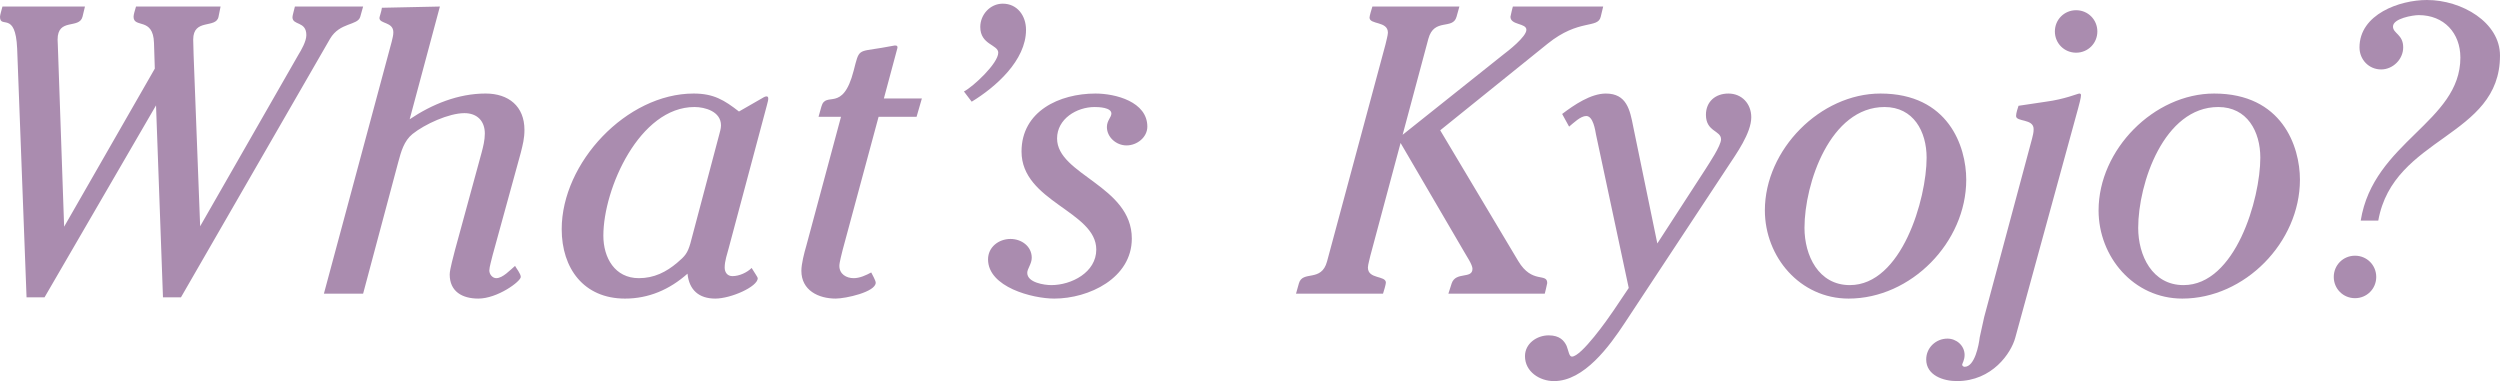 <svg id="_イヤー_2" data-name="レイヤー 2" xmlns="http://www.w3.org/2000/svg" width="489.653" height="74.642" viewBox="0 0 489.653 74.642"><defs><style>.cls-1{fill:#aa8caf}</style></defs><g id="_ザイン" data-name="デザイン"><path class="cls-1" d="M8.72 58.242H5.2L3.36 9.52C3.04 2 0 5.76 0 3.28c0-.32.32-1.36.48-2h16.16l-.48 2c-.64 2.48-4.88.16-4.88 4.48 0 .56.08 1.28.08 2.08l1.2 34.56 17.76-30.96-.16-5.04c-.159-5.12-4-2.8-4-5.12 0-.4.24-1.2.48-2h16.561l-.4 2c-.48 2.4-4.96.239-4.96 4.48 0 1.04.08 2 .08 3.04l1.28 33.52 19.2-33.52c.64-1.04 1.6-2.72 1.6-3.92 0-2.8-2.72-1.841-2.72-3.52 0-.321.32-1.361.48-2.08h13.36l-.56 2c-.48 1.759-4 1.04-5.92 4.32l-29.2 50.64h-3.52l-1.36-37.6L8.72 58.24zm68-50.082c.16-.72.32-1.2.32-1.84 0-2.08-2.72-1.6-2.72-2.8 0-.24.4-1.28.48-2l11.36-.24-5.92 22.08c4.4-2.96 9.52-5.04 14.88-5.04 4.48 0 7.6 2.48 7.6 7.12 0 1.68-.32 2.88-.72 4.48l-5.52 20.081c-.16.72-.64 2.32-.64 2.96 0 .8.64 1.52 1.36 1.52 1.28 0 2.72-1.6 3.68-2.4.24.48 1.12 1.52 1.12 2.16 0 .88-4.56 4.24-8.32 4.24-3.12 0-5.6-1.36-5.6-4.72 0-1.04.8-3.76 1.04-4.8l5.2-19.04c.32-1.2.64-2.48.64-3.76 0-2.48-1.52-4-4-4-3.04 0-7.76 2.16-10.16 4.08-1.68 1.36-2.24 3.44-2.801 5.52l-6.88 25.76h-7.68l13.28-49.36zm72.336 11.2c.32-.16.72-.48 1.04-.48.4 0 .56.24.08 1.84l-7.44 27.842c-.32 1.2-.8 2.56-.8 3.84 0 .88.48 1.68 1.52 1.68 1.36 0 2.88-.72 3.76-1.6.64 1.04 1.2 1.84 1.2 2 0 1.68-5.28 4-8.32 4-3.2 0-5.12-1.68-5.44-4.88-3.52 3.12-7.6 4.88-12.24 4.88-8.081 0-12.401-5.92-12.401-13.6 0-13.041 12.72-26.561 25.84-26.561 3.92 0 6 1.28 8.88 3.52l4.32-2.48zm-8.24 7.2c.16-.64.4-1.36.4-2 0-2.72-3.12-3.6-5.2-3.6-10.721 0-17.841 15.92-17.841 25.201 0 4.32 2.24 8.32 6.96 8.32 2.96 0 5.36-1.2 7.52-3.04 1.52-1.28 2-1.84 2.56-3.76l5.6-21.12zm39.744-7.28l-1.04 3.6h-7.44l-7.04 26.081c-.161.72-.64 2.4-.64 3.12 0 1.6 1.359 2.4 2.8 2.4 1.2 0 2.4-.56 3.44-1.12.16.32.88 1.6.88 2 0 1.84-5.92 3.12-7.841 3.12-3.36 0-6.72-1.6-6.72-5.44 0-1.36.56-3.52.96-4.88l6.8-25.28h-4.4l.56-2c.88-3.2 4.16 1.36 6.32-7.04 1.12-4.32.72-3.68 5.52-4.48l2.24-.4c.32-.08.96-.16.8.48l-2.64 9.84h7.44zm8.239-1.36c1.84-.96 6.72-5.52 6.72-7.6 0-1.6-3.52-1.52-3.52-5.04 0-2.4 1.92-4.56 4.4-4.56 2.88 0 4.56 2.4 4.56 5.12 0 6-5.92 11.2-10.64 14.08l-1.52-2zm17.68 40.561c-4.24 0-12.96-2.24-12.96-7.68 0-2.4 2.08-4 4.399-4 2.16 0 4.16 1.44 4.16 3.68 0 1.2-.88 2.16-.88 2.96 0 1.92 3.36 2.4 4.72 2.4 3.92 0 8.8-2.48 8.8-6.96 0-7.52-14.64-9.36-14.64-19.2 0-7.92 7.44-11.36 14.48-11.36 3.92 0 10.16 1.6 10.16 6.48 0 2.08-2 3.68-4.08 3.68-2 0-3.84-1.6-3.84-3.6 0-1.28.88-1.92.88-2.64 0-1.2-2.479-1.28-3.28-1.28-3.52 0-7.359 2.32-7.359 6.16 0 7.12 14.64 9.28 14.64 19.6 0 7.76-8.4 11.76-15.2 11.76zm77.841-2.96c.8-2.4 4.08-.8 4.08-2.88 0-.8-1.2-2.56-1.601-3.28l-12.48-21.36-5.92 22.08c-.08.48-.48 1.76-.48 2.32 0 2.32 3.52 1.52 3.52 2.96 0 .32-.4 1.68-.56 2.16h-17.041l.56-2c.72-2.64 4.4-.16 5.52-4.32l11.44-42.48c.08-.4.48-1.84.48-2.32 0-2.32-3.6-1.52-3.6-2.96 0-.32.4-1.68.56-2.16h17.04l-.559 2c-.72 2.64-4.4.16-5.52 4.32l-5.04 18.8 19.68-15.68c.96-.72 4.56-3.52 4.56-4.88s-3.12-.88-3.12-2.56c0-.16.48-2.08.48-2H314l-.48 2c-.56 2.4-4.24.32-10.4 5.28l-21.04 16.96 15.28 25.6c2.72 4.56 5.679 2.24 5.679 4.32 0 .16-.48 2.08-.48 2.08h-18.88l.64-2z"/><path class="cls-1" d="M319.006 56.401l-6.4-30c-.16-.88-.56-3.68-1.92-3.68-1.12 0-2.48 1.36-3.36 2.08l-1.36-2.48c2.32-1.76 5.6-4 8.56-4 4.08 0 4.72 3.2 5.36 6.48l4.72 22.88 9.44-14.56c.64-1.04 3.04-4.56 3.04-5.84 0-1.76-2.959-1.44-2.959-4.8 0-2.56 1.84-4.16 4.4-4.16 2.64 0 4.48 2 4.48 4.64 0 3.12-2.96 7.2-4.64 9.76l-20.16 30.56c-2.96 4.48-7.92 11.361-13.84 11.361-2.802 0-5.681-1.84-5.681-4.88 0-2.48 2.32-4.08 4.64-4.08 2.16 0 3.04 1.04 3.52 2.08.4 1.04.48 2.08 1.04 2.08 1.84 0 7.04-7.36 8.16-9.04l2.96-4.4zm26.663-15.2c0-11.92 10.88-22.88 22.64-22.88 13.28 0 16.801 10.32 16.801 16.88 0 12.24-10.8 23.28-23.04 23.28-9.521 0-16.401-8.16-16.401-17.28zm23.44-20.24c-10.64 0-15.68 14.96-15.68 23.68 0 5.36 2.72 11.2 8.88 11.2 10.16 0 15.04-16.88 15.04-24.96 0-5.12-2.559-9.92-8.24-9.92zM397.99 27.2c.16-.72.32-1.12.32-1.92 0-2.08-3.44-1.36-3.44-2.56 0-.56.32-1.52.48-2l5.36-.8c3.68-.48 6.24-1.6 6.56-1.6.24 0 .32.16.32.32 0 .48-.4 2-.56 2.56l-12.321 44.962c-.8 2.96-4.48 8.48-11.44 8.48-2.64 0-6-1.12-6-4.24 0-2.32 1.92-4.08 4.16-4.08 1.76 0 3.36 1.36 3.36 3.2 0 1.04-.48 1.68-.48 1.92s.32.4.48.4c2 0 2.8-4.32 2.96-5.76l.88-4 9.36-34.881zm8.64-16.88c-2.32 0-4.16-1.84-4.16-4.16 0-2.32 1.84-4.16 4.16-4.16 2.32 0 4.16 1.84 4.16 4.16 0 2.32-1.84 4.16-4.16 4.16zm4.4 30.881c0-11.92 10.88-22.88 22.639-22.88 13.28 0 16.8 10.32 16.8 16.88 0 12.24-10.8 23.28-23.04 23.28-9.52 0-16.4-8.16-16.4-17.28zm23.44-20.24c-10.64 0-15.68 14.96-15.68 23.68 0 5.36 2.719 11.2 8.879 11.2 10.16 0 15.041-16.88 15.041-24.96 0-5.12-2.56-9.92-8.24-9.92zm26.783 37.44c-2.32 0-4.16-1.84-4.16-4.16 0-2.32 1.84-4.16 4.16-4.16s4.16 1.84 4.16 4.16c0 2.32-1.84 4.16-4.16 4.16zm1.12-15.2c2.48-15.44 19.52-19.28 19.52-31.92 0-4.8-3.2-8.32-8.16-8.32-1.12 0-5.04.64-5.04 2.24 0 1.36 2 1.52 2 4.08 0 2.32-2 4.32-4.32 4.32-2.4 0-4.24-1.92-4.24-4.32 0-6.48 7.84-9.281 13.2-9.281 6.88 0 14.32 4.4 14.32 10.88 0 16.08-20.88 15.76-23.84 32.321h-3.44z"/></g></svg>